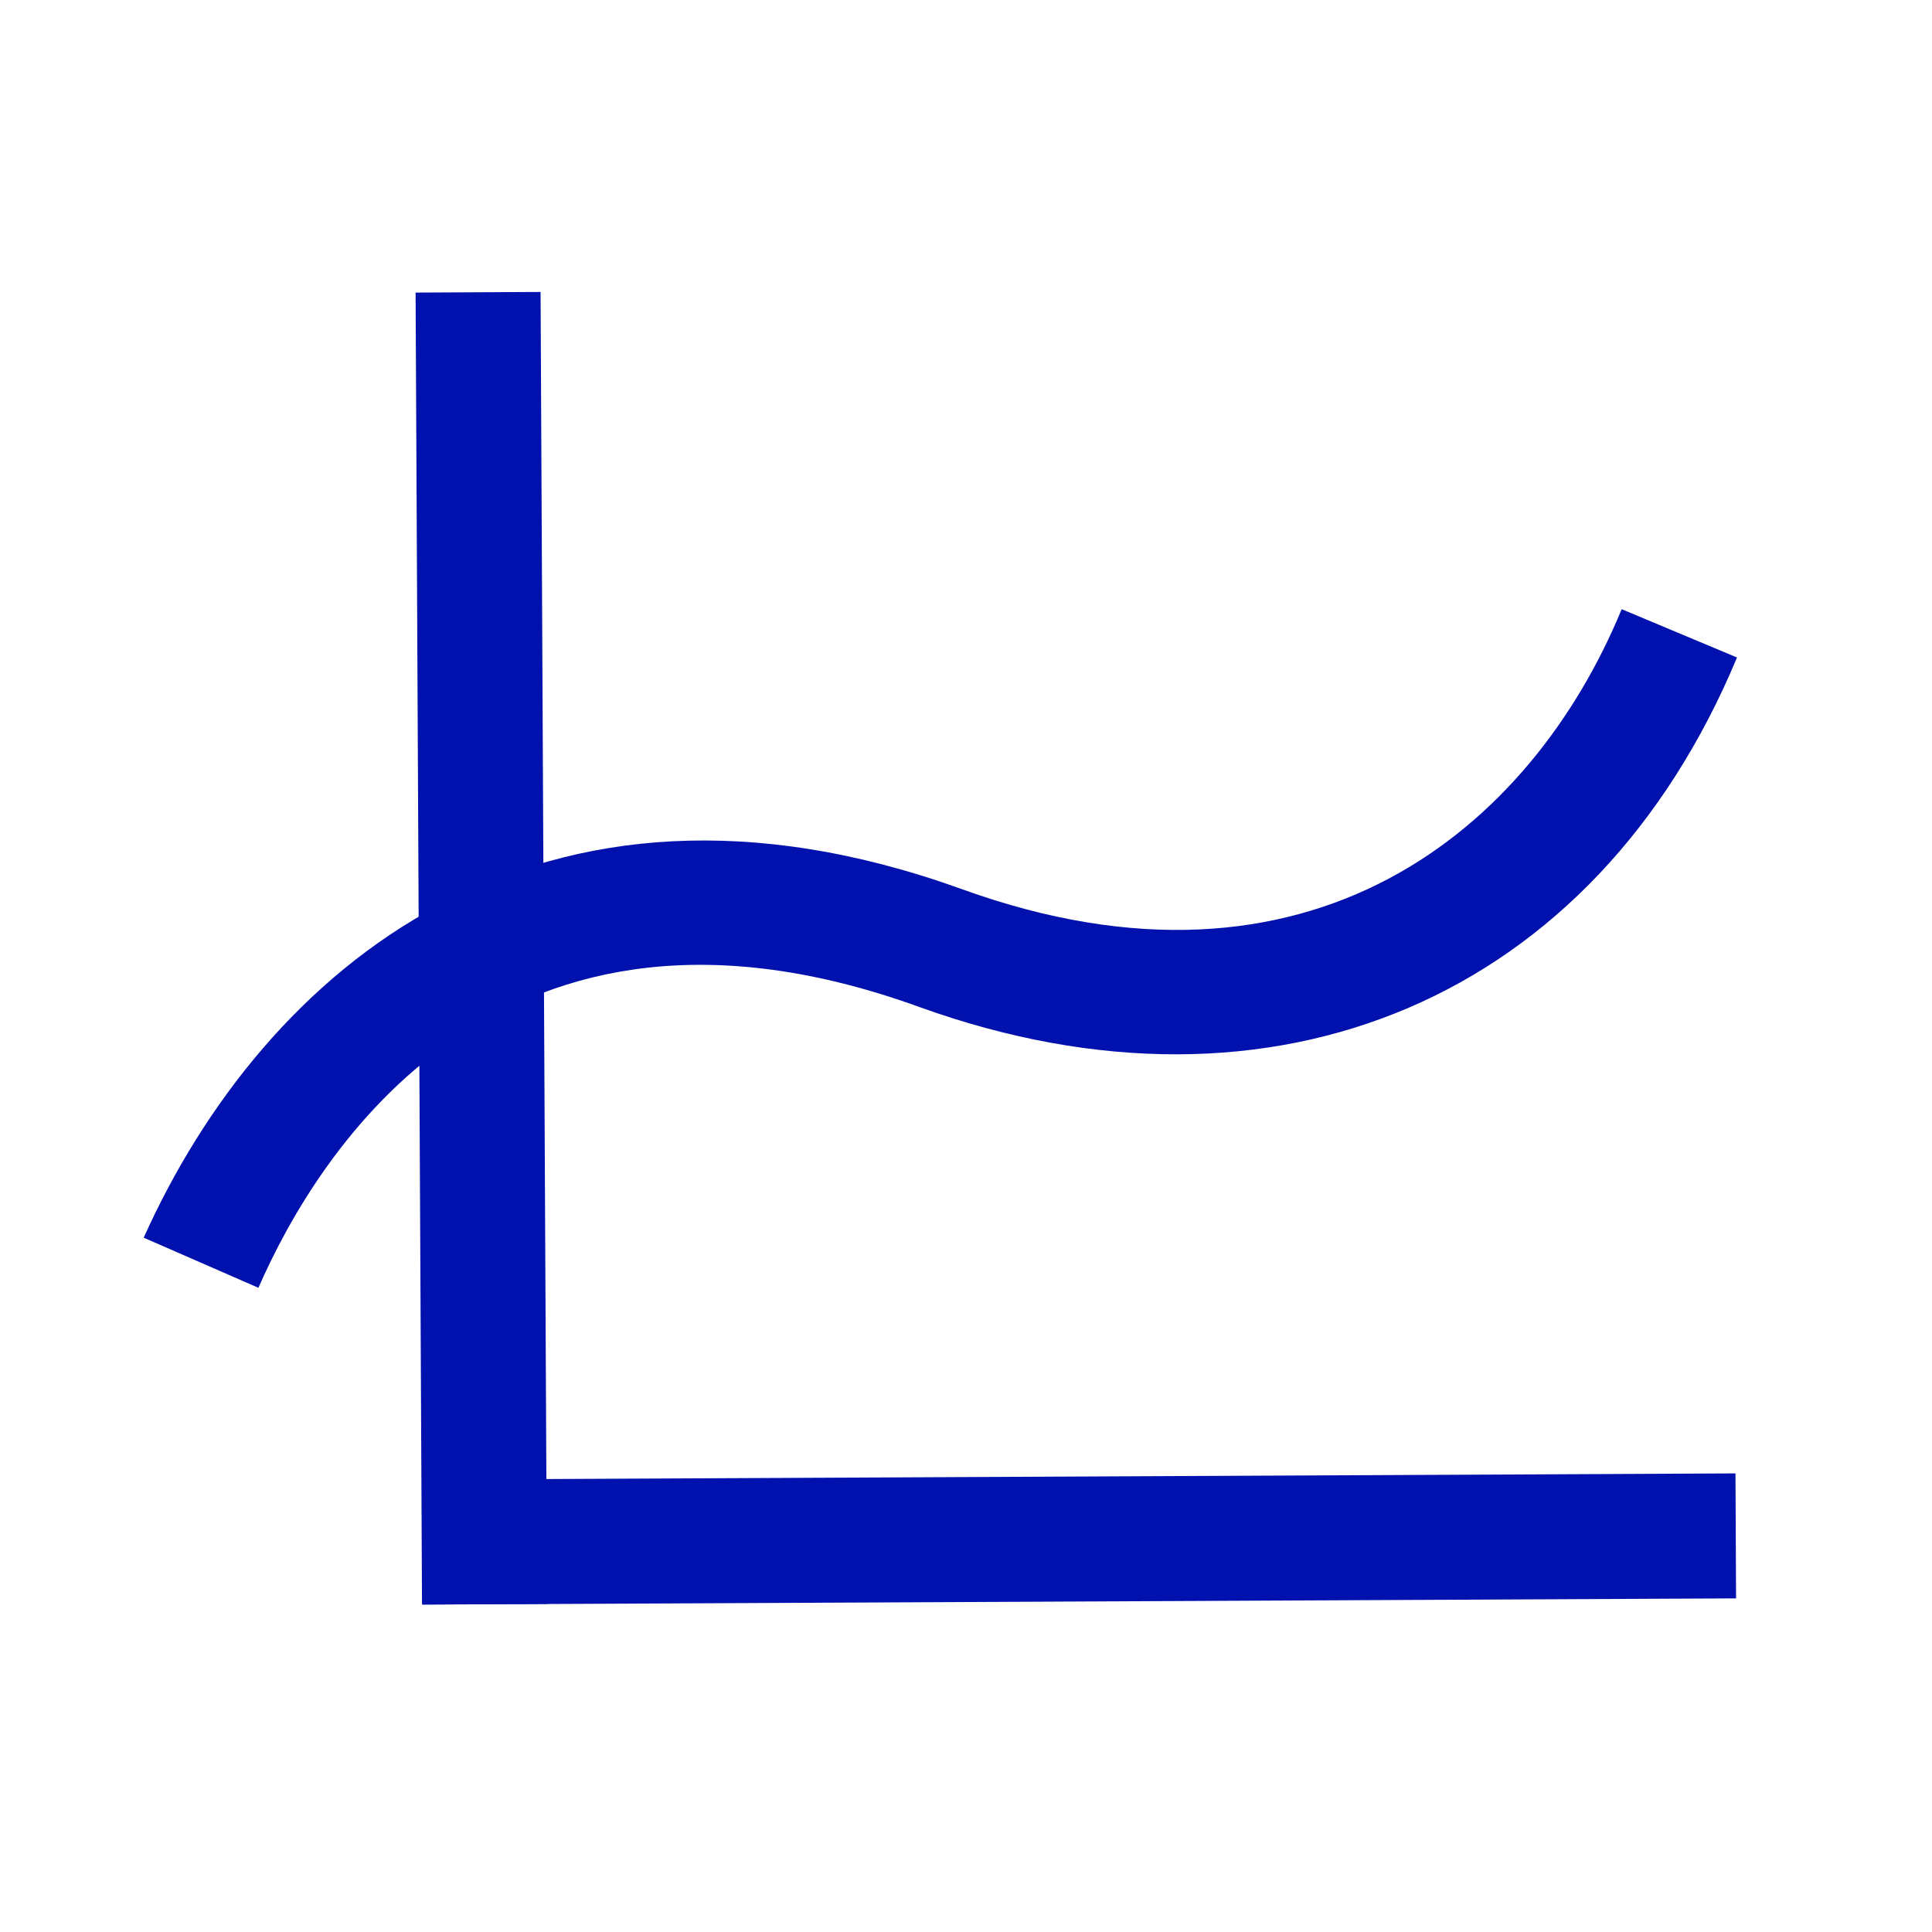 <svg id="icons" xmlns="http://www.w3.org/2000/svg" viewBox="0 0 32 32"><defs><style>.cls-1{fill:#0011ae;}</style></defs><path class="cls-1" d="M4.28,21.33l-1.9-.83c2-4.45,6.53-8.31,13.56-5.77,5.76,2.08,9.42-1,10.92-4.64l1.91.8c-2.35,5.64-7.66,7.91-13.54,5.79C8.28,14.16,5.26,19.09,4.28,21.33Z"/><rect class="cls-1" x="6.94" y="4.84" width="2.07" height="21.73" transform="translate(-0.08 0.04) rotate(-0.28)"/><rect class="cls-1" x="7" y="24.46" width="21.75" height="2.07" transform="translate(-0.12 0.08) rotate(-0.27)"/></svg>